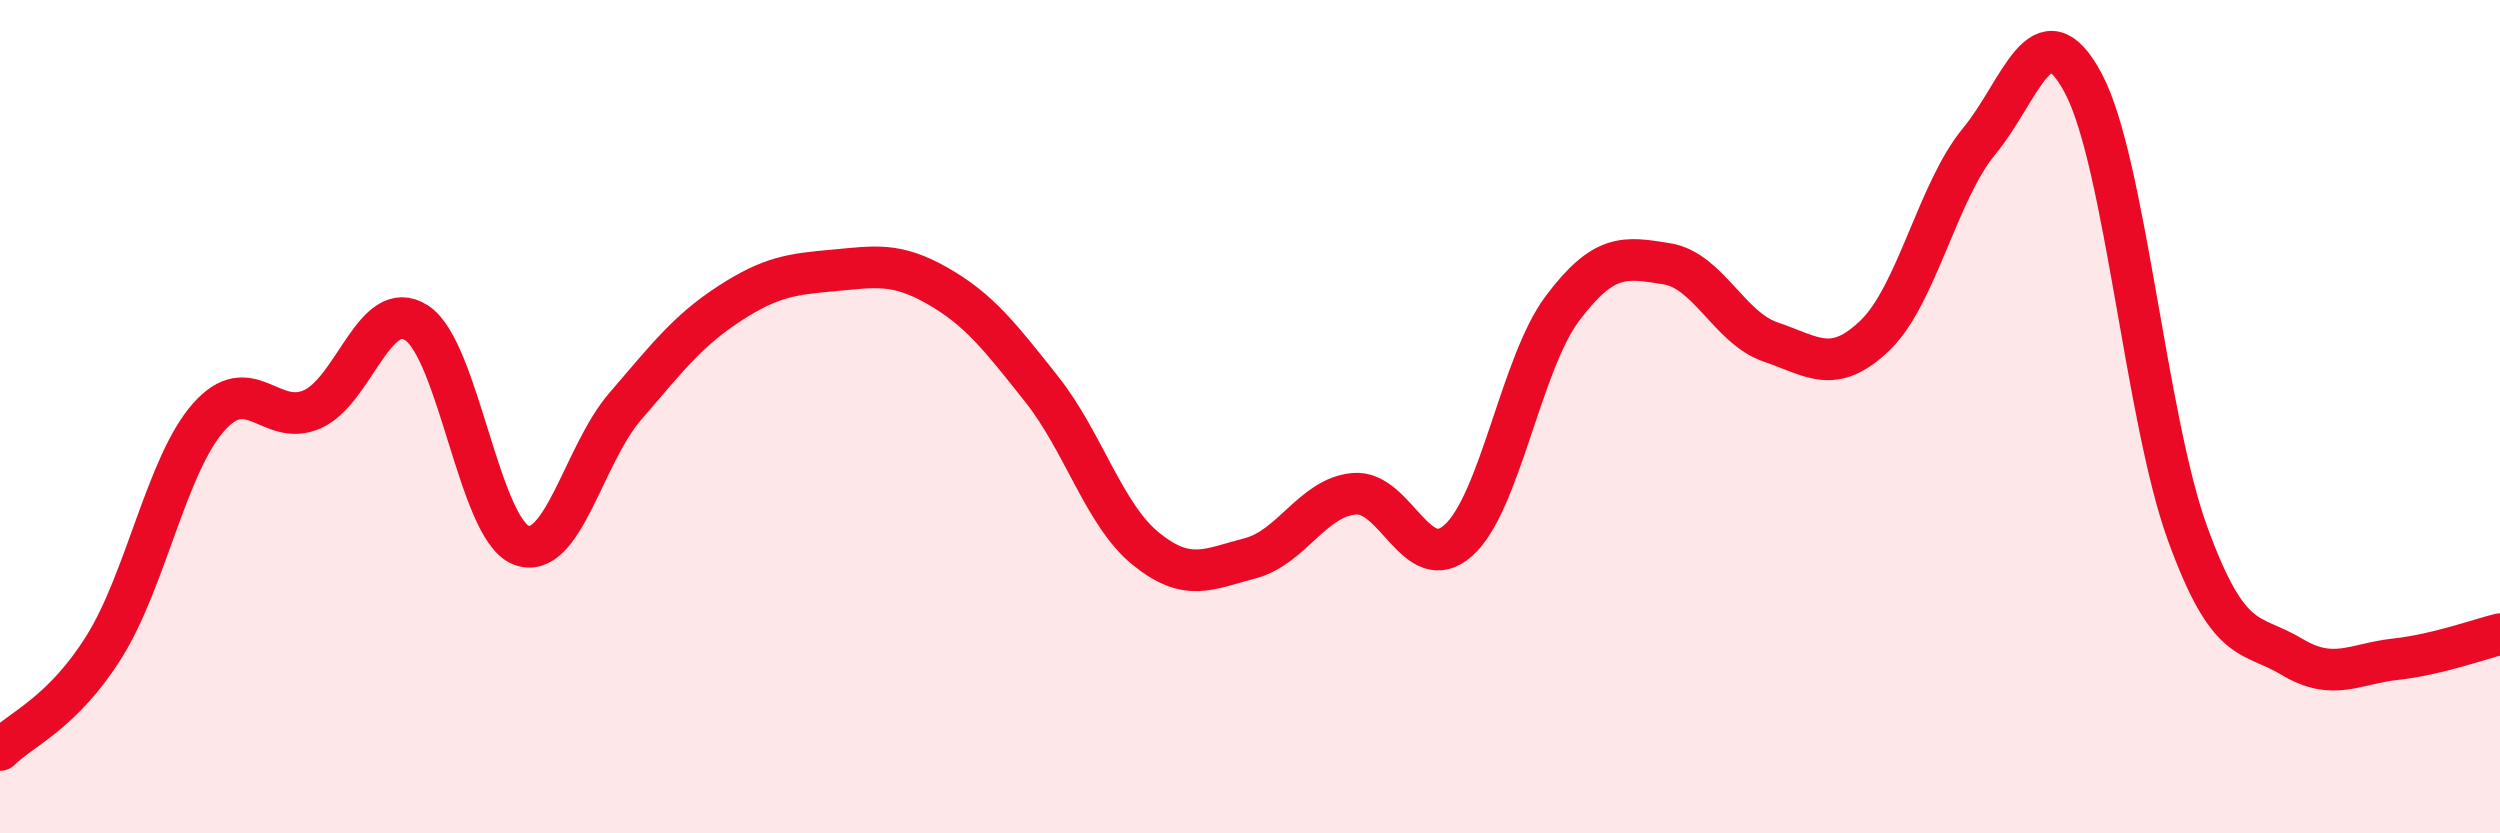 
    <svg width="60" height="20" viewBox="0 0 60 20" xmlns="http://www.w3.org/2000/svg">
      <path
        d="M 0,18 C 0.5,17.5 1.5,17.12 2.5,15.52 C 3.5,13.92 4,11.16 5,10.02 C 6,8.88 6.5,10.27 7.5,9.82 C 8.5,9.37 9,7.1 10,7.75 C 11,8.4 11.5,12.68 12.5,13.08 C 13.5,13.48 14,10.92 15,9.76 C 16,8.6 16.5,7.94 17.5,7.29 C 18.5,6.64 19,6.58 20,6.49 C 21,6.4 21.5,6.29 22.5,6.86 C 23.5,7.43 24,8.08 25,9.34 C 26,10.6 26.5,12.36 27.5,13.17 C 28.5,13.98 29,13.66 30,13.4 C 31,13.14 31.5,11.94 32.5,11.85 C 33.5,11.76 34,13.86 35,12.97 C 36,12.08 36.5,8.73 37.5,7.4 C 38.5,6.07 39,6.17 40,6.33 C 41,6.49 41.5,7.87 42.5,8.21 C 43.5,8.55 44,9.01 45,8.05 C 46,7.09 46.5,4.6 47.5,3.39 C 48.5,2.18 49,0.12 50,2 C 51,3.88 51.5,10.05 52.5,12.8 C 53.5,15.55 54,15.16 55,15.76 C 56,16.36 56.5,15.93 57.5,15.82 C 58.5,15.71 59.5,15.34 60,15.22L60 20L0 20Z"
        fill="#EB0A25"
        opacity="0.1"
        stroke-linecap="round"
        stroke-linejoin="round"
      />
      <path
        d="M 0,18 C 0.5,17.5 1.5,17.12 2.5,15.52 C 3.5,13.92 4,11.16 5,10.02 C 6,8.88 6.5,10.27 7.5,9.82 C 8.5,9.37 9,7.1 10,7.75 C 11,8.4 11.5,12.68 12.5,13.08 C 13.5,13.48 14,10.92 15,9.76 C 16,8.6 16.5,7.94 17.5,7.29 C 18.5,6.64 19,6.58 20,6.49 C 21,6.4 21.5,6.29 22.5,6.86 C 23.5,7.43 24,8.08 25,9.34 C 26,10.6 26.5,12.36 27.5,13.17 C 28.5,13.98 29,13.66 30,13.4 C 31,13.14 31.5,11.94 32.5,11.85 C 33.5,11.76 34,13.86 35,12.97 C 36,12.08 36.5,8.73 37.5,7.4 C 38.5,6.07 39,6.17 40,6.33 C 41,6.49 41.5,7.87 42.5,8.21 C 43.5,8.55 44,9.01 45,8.05 C 46,7.09 46.5,4.6 47.5,3.39 C 48.5,2.18 49,0.12 50,2 C 51,3.88 51.5,10.05 52.5,12.8 C 53.5,15.55 54,15.16 55,15.76 C 56,16.36 56.5,15.93 57.5,15.82 C 58.5,15.71 59.5,15.34 60,15.22"
        stroke="#EB0A25"
        stroke-width="1"
        fill="none"
        stroke-linecap="round"
        stroke-linejoin="round"
      />
    </svg>
  